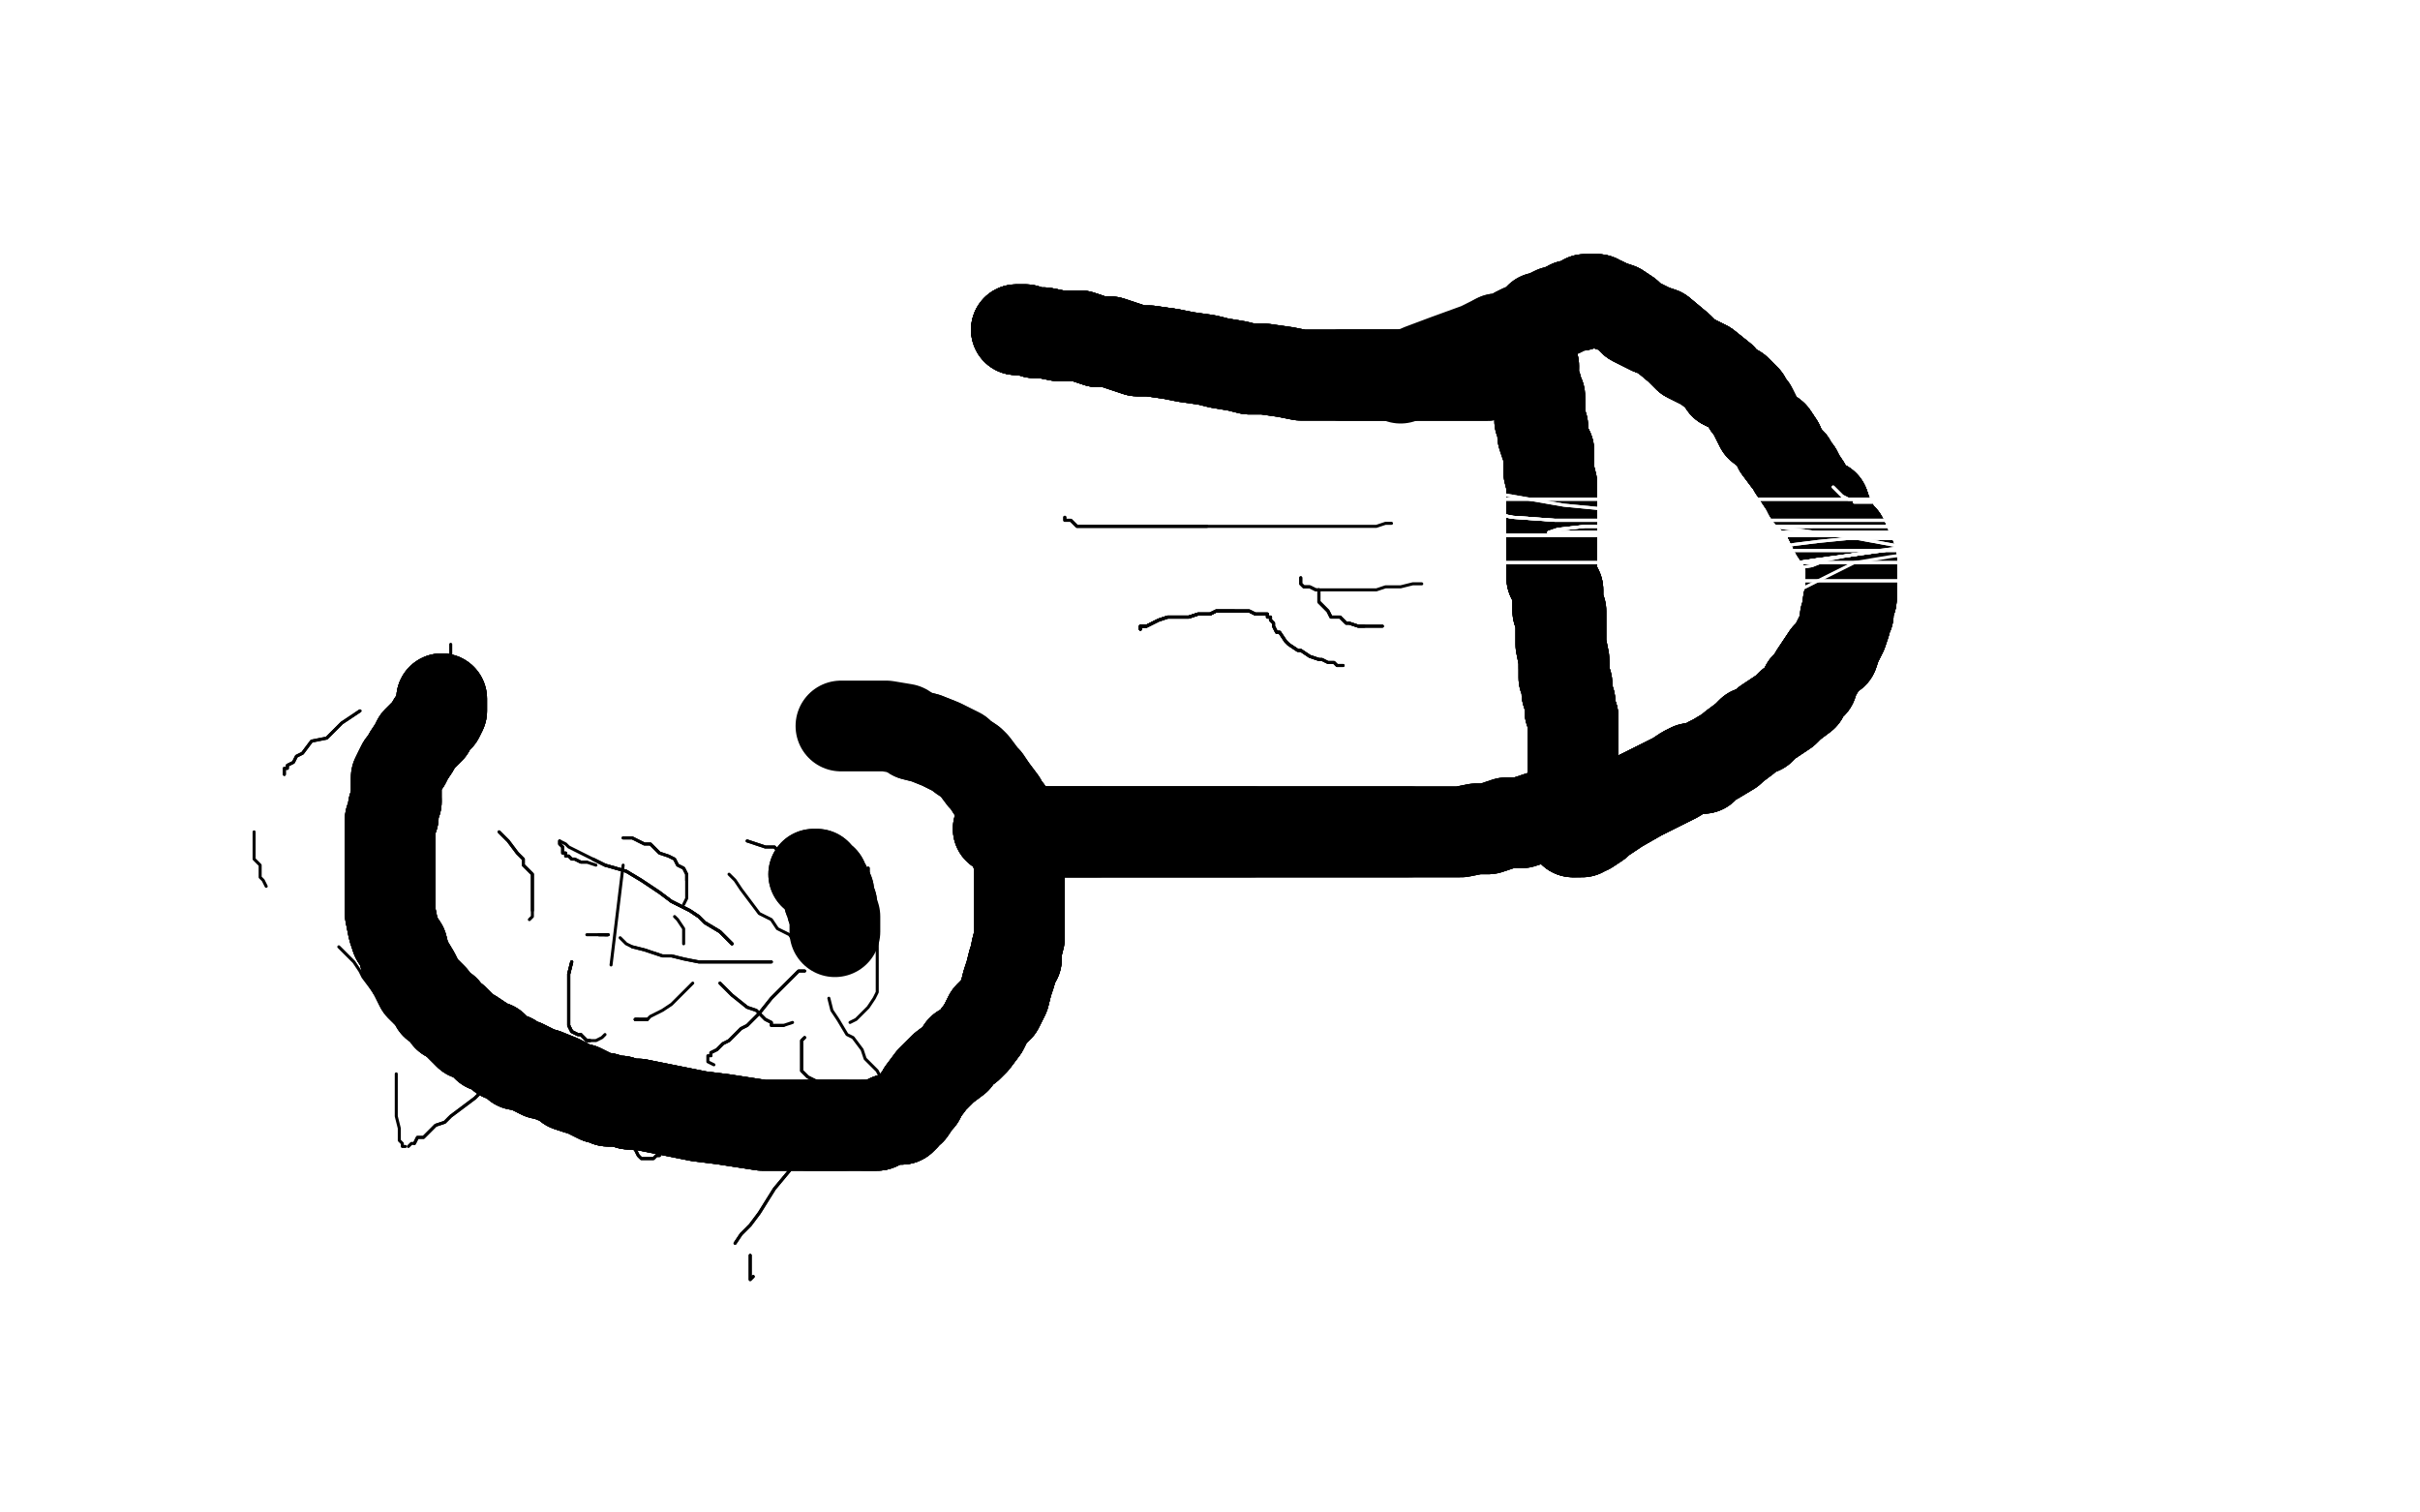 <?xml version="1.0" standalone="no"?>
<!DOCTYPE svg PUBLIC "-//W3C//DTD SVG 1.1//EN"
"http://www.w3.org/Graphics/SVG/1.1/DTD/svg11.dtd">

<svg width="800" height="500" version="1.1" xmlns="http://www.w3.org/2000/svg" xmlns:xlink="http://www.w3.org/1999/xlink" style="stroke-antialiasing: false"><desc>This SVG has been created on https://colorillo.com/</desc><rect x='0' y='0' width='800' height='500' style='fill: rgb(255,255,255); stroke-width:0' /><polyline points="146,231 146,232 146,234 146,235 145,237 143,239 142,241 140,243 138,245 137,247 135,250 134,252 133,253 132,255" style="fill: none; stroke: #000000; stroke-width: 30; stroke-linejoin: round; stroke-linecap: round; stroke-antialiasing: false; stroke-antialias: 0; opacity: 1.0"/>
<polyline points="146,231 146,232 146,234 146,235 145,237 143,239 142,241 140,243 138,245 137,247 135,250 134,252 133,253 132,255 131,257 131,258 131,259 131,261 131,262 131,263 131,265 130,267 130,270 129,271 129,273 129,275 129,278 129,281 129,284 129,287 129,291 129,295 129,302 130,307 131,310 133,313 134,317" style="fill: none; stroke: #000000; stroke-width: 30; stroke-linejoin: round; stroke-linecap: round; stroke-antialiasing: false; stroke-antialias: 0; opacity: 1.0"/>
<polyline points="146,231 146,232 146,234 146,235 145,237 143,239 142,241 140,243 138,245 137,247 135,250 134,252 133,253 132,255 131,257 131,258 131,259 131,261 131,262 131,263 131,265 130,267 130,270 129,271 129,273 129,275" style="fill: none; stroke: #000000; stroke-width: 30; stroke-linejoin: round; stroke-linecap: round; stroke-antialiasing: false; stroke-antialias: 0; opacity: 1.0"/>
<polyline points="146,231 146,232 146,234 146,235 145,237 143,239 142,241 140,243 138,245 137,247 135,250 134,252 133,253 132,255 131,257 131,258 131,259 131,261 131,262 131,263 131,265 130,267 130,270 129,271 129,273 129,275 129,278 129,281 129,284 129,287 129,291 129,295 129,302 130,307 131,310 133,313 134,317 137,322 139,326 141,328 143,330 144,332 147,334 148,336 150,337 152,339 155,342 156,342 159,344" style="fill: none; stroke: #000000; stroke-width: 30; stroke-linejoin: round; stroke-linecap: round; stroke-antialiasing: false; stroke-antialias: 0; opacity: 1.0"/>
<polyline points="131,265 130,267 130,270 129,271 129,273 129,275 129,278 129,281 129,284 129,287 129,291 129,295 129,302 130,307 131,310 133,313 134,317 137,322 139,326 141,328 143,330 144,332 147,334 148,336 150,337 152,339 155,342 156,342 159,344 161,346 163,346 164,347 166,349 169,350 171,352 173,352 175,353 177,354 179,355 180,355" style="fill: none; stroke: #000000; stroke-width: 30; stroke-linejoin: round; stroke-linecap: round; stroke-antialiasing: false; stroke-antialias: 0; opacity: 1.0"/>
<polyline points="129,273 129,275 129,278 129,281 129,284 129,287 129,291 129,295 129,302 130,307 131,310 133,313 134,317 137,322 139,326 141,328 143,330 144,332 147,334 148,336 150,337 152,339 155,342 156,342 159,344 161,346 163,346 164,347 166,349 169,350 171,352 173,352 175,353 177,354 179,355 180,355 185,357 187,358 188,359 191,360 192,360 194,361 198,363 200,363 201,364 205,364 208,365 211,365" style="fill: none; stroke: #000000; stroke-width: 30; stroke-linejoin: round; stroke-linecap: round; stroke-antialiasing: false; stroke-antialias: 0; opacity: 1.0"/>
<polyline points="147,334 148,336 150,337 152,339 155,342 156,342 159,344 161,346 163,346 164,347 166,349 169,350 171,352 173,352 175,353 177,354 179,355 180,355 185,357 187,358 188,359 191,360 192,360 194,361 198,363 200,363 201,364 205,364 208,365 211,365 216,366 221,367 226,368 231,369 239,370 252,372 256,372 260,372 267,372 275,372 279,372" style="fill: none; stroke: #000000; stroke-width: 30; stroke-linejoin: round; stroke-linecap: round; stroke-antialiasing: false; stroke-antialias: 0; opacity: 1.0"/>
<polyline points="150,337 152,339 155,342 156,342 159,344 161,346 163,346 164,347 166,349 169,350 171,352 173,352 175,353 177,354 179,355 180,355 185,357 187,358 188,359 191,360 192,360 194,361 198,363 200,363 201,364 205,364 208,365 211,365 216,366 221,367 226,368 231,369 239,370 252,372 256,372 260,372 267,372 275,372 279,372 283,372 286,372 290,372 294,370 297,370 298,370 299,369 300,367 301,367 303,364" style="fill: none; stroke: #000000; stroke-width: 30; stroke-linejoin: round; stroke-linecap: round; stroke-antialiasing: false; stroke-antialias: 0; opacity: 1.0"/>
<polyline points="188,359 191,360 192,360 194,361 198,363 200,363 201,364 205,364 208,365 211,365 216,366 221,367 226,368 231,369 239,370 252,372 256,372 260,372 267,372 275,372 279,372 283,372 286,372 290,372 294,370 297,370 298,370 299,369 300,367 301,367 303,364 304,363 305,361 308,357 310,355 312,353 316,350 318,347 320,346 322,344 325,340" style="fill: none; stroke: #000000; stroke-width: 30; stroke-linejoin: round; stroke-linecap: round; stroke-antialiasing: false; stroke-antialias: 0; opacity: 1.0"/>
<polyline points="192,360 194,361 198,363 200,363 201,364 205,364 208,365 211,365 216,366 221,367 226,368 231,369 239,370 252,372 256,372 260,372 267,372 275,372 279,372 283,372 286,372 290,372 294,370 297,370 298,370 299,369 300,367 301,367 303,364 304,363 305,361 308,357 310,355 312,353 316,350 318,347 320,346 322,344 325,340 326,338 327,336 330,333 331,331 332,329 333,325 334,322 335,318 336,317 336,314" style="fill: none; stroke: #000000; stroke-width: 30; stroke-linejoin: round; stroke-linecap: round; stroke-antialiasing: false; stroke-antialias: 0; opacity: 1.0"/>
<polyline points="267,372 275,372 279,372 283,372 286,372 290,372 294,370 297,370 298,370 299,369 300,367 301,367 303,364 304,363 305,361 308,357 310,355 312,353 316,350 318,347 320,346 322,344 325,340 326,338 327,336 330,333 331,331 332,329 333,325 334,322 335,318 336,317 336,314 337,310 337,308 337,306 337,302 337,298 337,295 337,293 337,289 337,288" style="fill: none; stroke: #000000; stroke-width: 30; stroke-linejoin: round; stroke-linecap: round; stroke-antialiasing: false; stroke-antialias: 0; opacity: 1.0"/>
<polyline points="286,372 290,372 294,370 297,370 298,370 299,369 300,367 301,367 303,364 304,363 305,361 308,357 310,355 312,353 316,350 318,347 320,346 322,344 325,340 326,338 327,336 330,333 331,331 332,329 333,325 334,322 335,318 336,317 336,314 337,310 337,308 337,306 337,302 337,298 337,295 337,293 337,289 337,288 337,284 336,282 336,279 336,276 335,275 334,273 333,268 332,267 331,265 328,261" style="fill: none; stroke: #000000; stroke-width: 30; stroke-linejoin: round; stroke-linecap: round; stroke-antialiasing: false; stroke-antialias: 0; opacity: 1.0"/>
<polyline points="320,346 322,344 325,340 326,338 327,336 330,333 331,331 332,329 333,325 334,322 335,318 336,317 336,314 337,310 337,308 337,306 337,302 337,298 337,295 337,293 337,289 337,288 337,284 336,282 336,279 336,276 335,275 334,273 333,268 332,267 331,265 328,261 326,258 325,257 322,253 321,252 318,250 317,249 313,247 311,246 306,244 302,243" style="fill: none; stroke: #000000; stroke-width: 30; stroke-linejoin: round; stroke-linecap: round; stroke-antialiasing: false; stroke-antialias: 0; opacity: 1.0"/>
<polyline points="320,346 322,344 325,340 326,338 327,336 330,333 331,331 332,329 333,325 334,322 335,318 336,317 336,314 337,310 337,308 337,306 337,302 337,298 337,295 337,293 337,289 337,288 337,284 336,282 336,279 336,276 335,275 334,273 333,268 332,267 331,265 328,261 326,258 325,257 322,253 321,252 318,250 317,249 313,247 311,246 306,244 302,243 299,241 293,240 287,240 284,240 281,240 280,240 279,240 278,240" style="fill: none; stroke: #000000; stroke-width: 30; stroke-linejoin: round; stroke-linecap: round; stroke-antialiasing: false; stroke-antialias: 0; opacity: 1.0"/>
<polyline points="330,274 331,274 333,274 335,275 337,275 339,275 343,275 346,275 351,275 355,275 359,275 363,275" style="fill: none; stroke: #000000; stroke-width: 30; stroke-linejoin: round; stroke-linecap: round; stroke-antialiasing: false; stroke-antialias: 0; opacity: 1.0"/>
<polyline points="330,274 331,274 333,274 335,275 337,275 339,275 343,275 346,275 351,275 355,275 359,275 363,275 369,275 375,275 378,275 383,275 387,275 391,275 394,275 401,275 405,275 408,275 410,275 414,275" style="fill: none; stroke: #000000; stroke-width: 30; stroke-linejoin: round; stroke-linecap: round; stroke-antialiasing: false; stroke-antialias: 0; opacity: 1.0"/>
<polyline points="330,274 331,274 333,274 335,275 337,275 339,275 343,275 346,275 351,275 355,275 359,275 363,275 369,275 375,275 378,275 383,275 387,275 391,275 394,275 401,275 405,275 408,275 410,275 414,275 417,275 421,275 424,275 430,275 433,275 436,275 441,275 444,275 449,275 455,275 462,275 466,275" style="fill: none; stroke: #000000; stroke-width: 30; stroke-linejoin: round; stroke-linecap: round; stroke-antialiasing: false; stroke-antialias: 0; opacity: 1.0"/>
<polyline points="330,274 331,274 333,274 335,275 337,275 339,275 343,275 346,275 351,275 355,275 359,275 363,275 369,275 375,275 378,275 383,275 387,275 391,275 394,275 401,275 405,275 408,275 410,275 414,275 417,275 421,275 424,275 430,275 433,275 436,275 441,275 444,275 449,275 455,275 462,275 466,275 473,275 478,275 483,275 488,274 492,274 498,272 503,272 509,270 511,270 514,269 515,269 516,269" style="fill: none; stroke: #000000; stroke-width: 30; stroke-linejoin: round; stroke-linecap: round; stroke-antialiasing: false; stroke-antialias: 0; opacity: 1.0"/>
<polyline points="333,274 335,275 337,275 339,275 343,275 346,275 351,275 355,275 359,275 363,275 369,275 375,275 378,275 383,275 387,275 391,275 394,275 401,275 405,275 408,275 410,275 414,275 417,275 421,275 424,275 430,275 433,275 436,275 441,275 444,275 449,275 455,275 462,275 466,275 473,275 478,275 483,275 488,274 492,274 498,272 503,272 509,270 511,270 514,269 515,269 516,269 517,269 518,269 519,268" style="fill: none; stroke: #000000; stroke-width: 30; stroke-linejoin: round; stroke-linecap: round; stroke-antialiasing: false; stroke-antialias: 0; opacity: 1.0"/>
<polyline points="333,274 335,275 337,275 339,275 343,275 346,275 351,275 355,275 359,275 363,275 369,275 375,275 378,275 383,275 387,275 391,275 394,275 401,275 405,275 408,275 410,275 414,275 417,275 421,275 424,275 430,275 433,275 436,275 441,275 444,275 449,275 455,275 462,275 466,275 473,275 478,275 483,275 488,274 492,274 498,272 503,272 509,270 511,270 514,269 515,269 516,269 517,269 518,269 519,268" style="fill: none; stroke: #000000; stroke-width: 30; stroke-linejoin: round; stroke-linecap: round; stroke-antialiasing: false; stroke-antialias: 0; opacity: 1.0"/>
<polyline points="336,109 337,109 339,109 342,110 345,110 350,111 353,111 357,111 363,113 367,113 376,116 380,116 387,117" style="fill: none; stroke: #000000; stroke-width: 30; stroke-linejoin: round; stroke-linecap: round; stroke-antialiasing: false; stroke-antialias: 0; opacity: 1.0"/>
<polyline points="336,109 337,109 339,109 342,110 345,110 350,111 353,111 357,111 363,113 367,113 376,116 380,116 387,117 392,118 399,119 403,120 409,121 413,122 418,122 425,123 430,124 437,124 443,124 448,124 457,124 462,124" style="fill: none; stroke: #000000; stroke-width: 30; stroke-linejoin: round; stroke-linecap: round; stroke-antialiasing: false; stroke-antialias: 0; opacity: 1.0"/>
<polyline points="336,109 337,109 339,109 342,110 345,110 350,111 353,111 357,111 363,113 367,113 376,116 380,116 387,117 392,118 399,119 403,120 409,121 413,122 418,122 425,123 430,124 437,124 443,124 448,124 457,124 462,124 469,124 475,124 480,124 486,124 492,124 495,123 497,123 500,122 501,122 504,122 505,121 506,121" style="fill: none; stroke: #000000; stroke-width: 30; stroke-linejoin: round; stroke-linecap: round; stroke-antialiasing: false; stroke-antialias: 0; opacity: 1.0"/>
<polyline points="336,109 337,109 339,109 342,110 345,110 350,111 353,111 357,111 363,113 367,113 376,116 380,116 387,117 392,118 399,119 403,120 409,121 413,122 418,122 425,123 430,124 437,124 443,124 448,124 457,124 462,124 469,124 475,124 480,124 486,124 492,124 495,123 497,123 500,122 501,122 504,122 505,121 506,121 507,121" style="fill: none; stroke: #000000; stroke-width: 30; stroke-linejoin: round; stroke-linecap: round; stroke-antialiasing: false; stroke-antialias: 0; opacity: 1.0"/>
<polyline points="336,109 337,109 339,109 342,110 345,110 350,111 353,111 357,111 363,113 367,113 376,116 380,116 387,117 392,118 399,119 403,120 409,121 413,122 418,122 425,123 430,124 437,124 443,124 448,124 457,124 462,124 469,124 475,124 480,124 486,124 492,124 495,123 497,123 500,122 501,122 504,122 505,121 506,121 507,121 507,122 507,123 507,124 507,126 508,128 508,130 509,131 509,133 509,135 509,137" style="fill: none; stroke: #000000; stroke-width: 30; stroke-linejoin: round; stroke-linecap: round; stroke-antialiasing: false; stroke-antialias: 0; opacity: 1.0"/>
<polyline points="443,124 448,124 457,124 462,124 469,124 475,124 480,124 486,124 492,124 495,123 497,123 500,122 501,122 504,122 505,121 506,121 507,121 507,122 507,123 507,124 507,126 508,128 508,130 509,131 509,133 509,135 509,137 509,139 510,141 510,144 511,147 512,149 512,151 512,156 513,160 513,162 513,165 513,168 513,171" style="fill: none; stroke: #000000; stroke-width: 30; stroke-linejoin: round; stroke-linecap: round; stroke-antialiasing: false; stroke-antialias: 0; opacity: 1.0"/>
<polyline points="443,124 448,124 457,124 462,124 469,124 475,124 480,124 486,124 492,124 495,123 497,123 500,122 501,122 504,122 505,121 506,121 507,121 507,122 507,123 507,124 507,126 508,128 508,130 509,131 509,133 509,135 509,137 509,139 510,141 510,144 511,147 512,149 512,151 512,156 513,160 513,162 513,165 513,168 513,171 513,174 513,177 513,184 513,188 513,191 514,193 515,195 515,197 515,198 515,200 515,202" style="fill: none; stroke: #000000; stroke-width: 30; stroke-linejoin: round; stroke-linecap: round; stroke-antialiasing: false; stroke-antialias: 0; opacity: 1.0"/>
<polyline points="508,130 509,131 509,133 509,135 509,137 509,139 510,141 510,144 511,147 512,149 512,151 512,156 513,160 513,162 513,165 513,168 513,171 513,174 513,177 513,184 513,188 513,191 514,193 515,195 515,197 515,198 515,200 515,202 516,202 516,203 516,204 516,206 516,207 516,208 516,210 516,211 516,213 517,218 517,220" style="fill: none; stroke: #000000; stroke-width: 30; stroke-linejoin: round; stroke-linecap: round; stroke-antialiasing: false; stroke-antialias: 0; opacity: 1.0"/>
<polyline points="509,133 509,135 509,137 509,139 510,141 510,144 511,147 512,149 512,151 512,156 513,160 513,162 513,165 513,168 513,171 513,174 513,177 513,184 513,188 513,191 514,193 515,195 515,197 515,198 515,200 515,202 516,202 516,203 516,204 516,206 516,207 516,208 516,210 516,211 516,213 517,218 517,220 517,224 518,226 518,228 518,229 519,232 519,235 520,237 520,239 520,243 520,244 520,247 520,249" style="fill: none; stroke: #000000; stroke-width: 30; stroke-linejoin: round; stroke-linecap: round; stroke-antialiasing: false; stroke-antialias: 0; opacity: 1.0"/>
<polyline points="513,177 513,184 513,188 513,191 514,193 515,195 515,197 515,198 515,200 515,202 516,202 516,203 516,204 516,206 516,207 516,208 516,210 516,211 516,213 517,218 517,220 517,224 518,226 518,228 518,229 519,232 519,235 520,237 520,239 520,243 520,244 520,247 520,249 520,255 520,258 520,260 520,264 520,265 520,267 520,269 520,274 520,275" style="fill: none; stroke: #000000; stroke-width: 30; stroke-linejoin: round; stroke-linecap: round; stroke-antialiasing: false; stroke-antialias: 0; opacity: 1.0"/>
<polyline points="513,188 513,191 514,193 515,195 515,197 515,198 515,200 515,202 516,202 516,203 516,204 516,206 516,207 516,208 516,210 516,211 516,213 517,218 517,220 517,224 518,226 518,228 518,229 519,232 519,235 520,237 520,239 520,243 520,244 520,247 520,249 520,255 520,258 520,260 520,264 520,265 520,267 520,269 520,274 520,275 521,275 523,275 524,274 525,274 528,272 529,271 532,269 535,267 542,263" style="fill: none; stroke: #000000; stroke-width: 30; stroke-linejoin: round; stroke-linecap: round; stroke-antialiasing: false; stroke-antialias: 0; opacity: 1.0"/>
<polyline points="517,220 517,224 518,226 518,228 518,229 519,232 519,235 520,237 520,239 520,243 520,244 520,247 520,249 520,255 520,258 520,260 520,264 520,265 520,267 520,269 520,274 520,275 521,275 523,275 524,274 525,274 528,272 529,271 532,269 535,267 542,263 544,262 548,260 554,257 557,255 559,254 563,254 565,252 567,251 572,248 573,247" style="fill: none; stroke: #000000; stroke-width: 30; stroke-linejoin: round; stroke-linecap: round; stroke-antialiasing: false; stroke-antialias: 0; opacity: 1.0"/>
<polyline points="518,229 519,232 519,235 520,237 520,239 520,243 520,244 520,247 520,249 520,255 520,258 520,260 520,264 520,265 520,267 520,269 520,274 520,275 521,275 523,275 524,274 525,274 528,272 529,271 532,269 535,267 542,263 544,262 548,260 554,257 557,255 559,254 563,254 565,252 567,251 572,248 573,247 577,244 579,242 582,241 584,239 590,235 592,233 596,230 597,227 599,226 600,223 604,217" style="fill: none; stroke: #000000; stroke-width: 30; stroke-linejoin: round; stroke-linecap: round; stroke-antialiasing: false; stroke-antialias: 0; opacity: 1.0"/>
<polyline points="520,274 520,275 521,275 523,275 524,274 525,274 528,272 529,271 532,269 535,267 542,263 544,262 548,260 554,257 557,255 559,254 563,254 565,252 567,251 572,248 573,247 577,244 579,242 582,241 584,239 590,235 592,233 596,230 597,227 599,226 600,223 604,217 606,216 607,213 609,209 610,206 610,204 611,203 611,199 612,198 612,194 612,192" style="fill: none; stroke: #000000; stroke-width: 30; stroke-linejoin: round; stroke-linecap: round; stroke-antialiasing: false; stroke-antialias: 0; opacity: 1.0"/>
<polyline points="524,274 525,274 528,272 529,271 532,269 535,267 542,263 544,262 548,260 554,257 557,255 559,254 563,254 565,252 567,251 572,248 573,247 577,244 579,242 582,241 584,239 590,235 592,233 596,230 597,227 599,226 600,223 604,217 606,216 607,213 609,209 610,206 610,204 611,203 611,199 612,198 612,194 612,192 612,191 612,187 612,185 611,183 609,178 607,176 605,172 604,170 603,167 601,166" style="fill: none; stroke: #000000; stroke-width: 30; stroke-linejoin: round; stroke-linecap: round; stroke-antialiasing: false; stroke-antialias: 0; opacity: 1.0"/>
<polyline points="573,247 577,244 579,242 582,241 584,239 590,235 592,233 596,230 597,227 599,226 600,223 604,217 606,216 607,213 609,209 610,206 610,204 611,203 611,199 612,198 612,194 612,192 612,191 612,187 612,185 611,183 609,178 607,176 605,172 604,170 603,167 601,166 598,163 597,161 595,158 594,156 593,155 592,153 591,152 588,148 588,147 586,144" style="fill: none; stroke: #000000; stroke-width: 30; stroke-linejoin: round; stroke-linecap: round; stroke-antialiasing: false; stroke-antialias: 0; opacity: 1.0"/>
<polyline points="584,239 590,235 592,233 596,230 597,227 599,226 600,223 604,217 606,216 607,213 609,209 610,206 610,204 611,203 611,199 612,198 612,194 612,192 612,191 612,187 612,185 611,183 609,178 607,176 605,172 604,170 603,167 601,166 598,163 597,161 595,158 594,156 593,155 592,153 591,152 588,148 588,147 586,144 582,141 580,137 579,135 578,134 577,132 574,129 572,128 570,127 569,125 564,121" style="fill: none; stroke: #000000; stroke-width: 30; stroke-linejoin: round; stroke-linecap: round; stroke-antialiasing: false; stroke-antialias: 0; opacity: 1.0"/>
<polyline points="611,199 612,198 612,194 612,192 612,191 612,187 612,185 611,183 609,178 607,176 605,172 604,170 603,167 601,166 598,163 597,161 595,158 594,156 593,155 592,153 591,152 588,148 588,147 586,144 582,141 580,137 579,135 578,134 577,132 574,129 572,128 570,127 569,125 564,121 558,118 555,115 549,110 546,109 540,106 538,104 535,102 532,101 530,100" style="fill: none; stroke: #000000; stroke-width: 30; stroke-linejoin: round; stroke-linecap: round; stroke-antialiasing: false; stroke-antialias: 0; opacity: 1.0"/>
<polyline points="611,199 612,198 612,194 612,192 612,191 612,187 612,185 611,183 609,178 607,176 605,172 604,170 603,167 601,166 598,163 597,161 595,158 594,156 593,155 592,153 591,152 588,148 588,147 586,144 582,141 580,137 579,135 578,134 577,132 574,129 572,128 570,127 569,125 564,121 558,118 555,115 549,110 546,109 540,106 538,104 535,102 532,101 530,100 529,100 528,100 528,99 527,99 526,99" style="fill: none; stroke: #000000; stroke-width: 30; stroke-linejoin: round; stroke-linecap: round; stroke-antialiasing: false; stroke-antialias: 0; opacity: 1.0"/>
<polyline points="598,163 597,161 595,158 594,156 593,155 592,153 591,152 588,148 588,147 586,144 582,141 580,137 579,135 578,134 577,132 574,129 572,128 570,127 569,125 564,121 558,118 555,115 549,110 546,109 540,106 538,104 535,102 532,101 530,100 529,100 528,100 528,99 527,99 526,99 525,99 524,99 523,100 522,101 521,101 520,101 519,101 518,102 517,102" style="fill: none; stroke: #000000; stroke-width: 30; stroke-linejoin: round; stroke-linecap: round; stroke-antialiasing: false; stroke-antialias: 0; opacity: 1.0"/>
<polyline points="593,155 592,153 591,152 588,148 588,147 586,144 582,141 580,137 579,135 578,134 577,132 574,129 572,128 570,127 569,125 564,121 558,118 555,115 549,110 546,109 540,106 538,104 535,102 532,101 530,100 529,100 528,100 528,99 527,99 526,99 525,99 524,99 523,100 522,101 521,101 520,101 519,101 518,102 517,102 516,103 515,103 514,103 512,104 511,105 510,105 509,105 509,106 508,106" style="fill: none; stroke: #000000; stroke-width: 30; stroke-linejoin: round; stroke-linecap: round; stroke-antialiasing: false; stroke-antialias: 0; opacity: 1.0"/>
<polyline points="572,128 570,127 569,125 564,121 558,118 555,115 549,110 546,109 540,106 538,104 535,102 532,101 530,100 529,100 528,100 528,99 527,99 526,99 525,99 524,99 523,100 522,101 521,101 520,101 519,101 518,102 517,102 516,103 515,103 514,103 512,104 511,105 510,105 509,105 509,106 508,106 508,107 507,107 506,108 505,109 503,109 501,110 498,112 495,112" style="fill: none; stroke: #000000; stroke-width: 30; stroke-linejoin: round; stroke-linecap: round; stroke-antialiasing: false; stroke-antialias: 0; opacity: 1.0"/>
<polyline points="572,128 570,127 569,125 564,121 558,118 555,115 549,110 546,109 540,106 538,104 535,102 532,101 530,100 529,100 528,100 528,99 527,99 526,99 525,99 524,99 523,100 522,101 521,101 520,101 519,101 518,102 517,102 516,103 515,103 514,103 512,104 511,105 510,105 509,105 509,106 508,106 508,107 507,107 506,108 505,109 503,109 501,110 498,112 495,112 489,115 478,119 470,122 463,125" style="fill: none; stroke: #000000; stroke-width: 30; stroke-linejoin: round; stroke-linecap: round; stroke-antialiasing: false; stroke-antialias: 0; opacity: 1.0"/>
<polyline points="269,289 270,289 271,291 272,291 272,292 273,293 273,294 274,295 274,297 275,299 275,300" style="fill: none; stroke: #000000; stroke-width: 30; stroke-linejoin: round; stroke-linecap: round; stroke-antialiasing: false; stroke-antialias: 0; opacity: 1.0"/>
<polyline points="269,289 270,289 271,291 272,291 272,292 273,293 273,294 274,295 274,297 275,299 275,300 276,303 276,306 276,307 276,308" style="fill: none; stroke: #000000; stroke-width: 30; stroke-linejoin: round; stroke-linecap: round; stroke-antialiasing: false; stroke-antialias: 0; opacity: 1.0"/>
<polyline points="165,275 166,276 167,277 168,278 171,282 173,284 173,286 176,289 176,291 176,294 176,296 176,298 176,301" style="fill: none; stroke: #000000; stroke-width: 1; stroke-linejoin: round; stroke-linecap: round; stroke-antialiasing: false; stroke-antialias: 0; opacity: 1.0"/>
<polyline points="165,275 166,276 167,277 168,278 171,282 173,284 173,286 176,289 176,291 176,294 176,296 176,298 176,301 176,303 175,304" style="fill: none; stroke: #000000; stroke-width: 1; stroke-linejoin: round; stroke-linecap: round; stroke-antialiasing: false; stroke-antialias: 0; opacity: 1.0"/>
<polyline points="206,286 202,319" style="fill: none; stroke: #000000; stroke-width: 1; stroke-linejoin: round; stroke-linecap: round; stroke-antialiasing: false; stroke-antialias: 0; opacity: 1.0"/>
<polyline points="206,277 207,277 208,277 209,277 211,278 213,279 215,279 218,282 221,283 223,284 224,286 226,287 227,289 227,291" style="fill: none; stroke: #000000; stroke-width: 1; stroke-linejoin: round; stroke-linecap: round; stroke-antialiasing: false; stroke-antialias: 0; opacity: 1.0"/>
<polyline points="206,277 207,277 208,277 209,277 211,278 213,279 215,279 218,282 221,283 223,284 224,286 226,287 227,289 227,291 227,294 227,295 227,297 226,299" style="fill: none; stroke: #000000; stroke-width: 1; stroke-linejoin: round; stroke-linecap: round; stroke-antialiasing: false; stroke-antialias: 0; opacity: 1.0"/>
<polyline points="238,325 242,329 247,333 250,334 253,337 255,338 255,339 256,339 257,339 258,339 259,339" style="fill: none; stroke: #000000; stroke-width: 1; stroke-linejoin: round; stroke-linecap: round; stroke-antialiasing: false; stroke-antialias: 0; opacity: 1.0"/>
<polyline points="238,325 242,329 247,333 250,334 253,337 255,338 255,339 256,339 257,339 258,339 259,339 262,338" style="fill: none; stroke: #000000; stroke-width: 1; stroke-linejoin: round; stroke-linecap: round; stroke-antialiasing: false; stroke-antialias: 0; opacity: 1.0"/>
<polyline points="274,318 273,317 273,316 272,316 271,316 270,316" style="fill: none; stroke: #000000; stroke-width: 1; stroke-linejoin: round; stroke-linecap: round; stroke-antialiasing: false; stroke-antialias: 0; opacity: 1.0"/>
<polyline points="274,318 273,317 273,316 272,316 271,316 270,316 270,315 268,315 267,314 265,313 263,312 261,309 257,307 255,304 251,302 248,298 245,294 243,291 241,289" style="fill: none; stroke: #000000; stroke-width: 1; stroke-linejoin: round; stroke-linecap: round; stroke-antialiasing: false; stroke-antialias: 0; opacity: 1.0"/>
<polyline points="247,278 250,279 253,280 256,280 258,282 261,283 263,284 266,285 268,286 270,287 273,288 275,289 278,290 280,291 282,292 283,292 284,292" style="fill: none; stroke: #000000; stroke-width: 1; stroke-linejoin: round; stroke-linecap: round; stroke-antialiasing: false; stroke-antialias: 0; opacity: 1.0"/>
<polyline points="247,278 250,279 253,280 256,280 258,282 261,283 263,284 266,285 268,286 270,287 273,288 275,289 278,290 280,291 282,292 283,292 284,292" style="fill: none; stroke: #000000; stroke-width: 1; stroke-linejoin: round; stroke-linecap: round; stroke-antialiasing: false; stroke-antialias: 0; opacity: 1.0"/>
<polyline points="286,298 286,299 286,302 286,304 286,306 286,308 286,309 285,310 285,311 284,311 284,312 283,312 282,312 282,313 281,313 280,313 279,313 277,313" style="fill: none; stroke: #000000; stroke-width: 1; stroke-linejoin: round; stroke-linecap: round; stroke-antialiasing: false; stroke-antialias: 0; opacity: 1.0"/>
<polyline points="286,298 286,299 286,302 286,304 286,306 286,308 286,309 285,310 285,311 284,311 284,312 283,312 282,312 282,313 281,313 280,313 279,313 277,313" style="fill: none; stroke: #000000; stroke-width: 1; stroke-linejoin: round; stroke-linecap: round; stroke-antialiasing: false; stroke-antialias: 0; opacity: 1.0"/>
<polyline points="255,318 254,318 252,318 251,318 249,318 247,318 244,318 241,318 238,318 234,318 231,318 226,317 222,316 219,316 216,315 213,314 209,313" style="fill: none; stroke: #000000; stroke-width: 1; stroke-linejoin: round; stroke-linecap: round; stroke-antialiasing: false; stroke-antialias: 0; opacity: 1.0"/>
<polyline points="255,318 254,318 252,318 251,318 249,318 247,318 244,318 241,318 238,318 234,318 231,318 226,317 222,316 219,316 216,315 213,314 209,313 207,312 205,310" style="fill: none; stroke: #000000; stroke-width: 1; stroke-linejoin: round; stroke-linecap: round; stroke-antialiasing: false; stroke-antialias: 0; opacity: 1.0"/>
<polyline points="201,309 200,309" style="fill: none; stroke: #000000; stroke-width: 1; stroke-linejoin: round; stroke-linecap: round; stroke-antialiasing: false; stroke-antialias: 0; opacity: 1.0"/>
<polyline points="201,309 200,309 199,309 198,309" style="fill: none; stroke: #000000; stroke-width: 1; stroke-linejoin: round; stroke-linecap: round; stroke-antialiasing: false; stroke-antialias: 0; opacity: 1.0"/>
<polyline points="201,309 200,309 199,309 198,309" style="fill: none; stroke: #000000; stroke-width: 1; stroke-linejoin: round; stroke-linecap: round; stroke-antialiasing: false; stroke-antialias: 0; opacity: 1.0"/>
<polyline points="201,309 200,309 199,309 198,309 197,309 196,309 195,309 194,309" style="fill: none; stroke: #000000; stroke-width: 1; stroke-linejoin: round; stroke-linecap: round; stroke-antialiasing: false; stroke-antialias: 0; opacity: 1.0"/>
<polyline points="189,318 188,322 188,327 188,331 188,336 188,339 189,341 191,342 192,342" style="fill: none; stroke: #000000; stroke-width: 1; stroke-linejoin: round; stroke-linecap: round; stroke-antialiasing: false; stroke-antialias: 0; opacity: 1.0"/>
<polyline points="189,318 188,322 188,327 188,331 188,336 188,339 189,341 191,342 192,342 193,343 194,344 195,344" style="fill: none; stroke: #000000; stroke-width: 1; stroke-linejoin: round; stroke-linecap: round; stroke-antialiasing: false; stroke-antialias: 0; opacity: 1.0"/>
<polyline points="189,318 188,322 188,327 188,331 188,336 188,339 189,341 191,342 192,342 193,343 194,344 195,344" style="fill: none; stroke: #000000; stroke-width: 1; stroke-linejoin: round; stroke-linecap: round; stroke-antialiasing: false; stroke-antialias: 0; opacity: 1.0"/>
<polyline points="189,318 188,322 188,327 188,331 188,336 188,339 189,341 191,342 192,342 193,343 194,344 195,344 196,344 197,344 199,343 200,342" style="fill: none; stroke: #000000; stroke-width: 1; stroke-linejoin: round; stroke-linecap: round; stroke-antialiasing: false; stroke-antialias: 0; opacity: 1.0"/>
<polyline points="210,337 211,337" style="fill: none; stroke: #000000; stroke-width: 1; stroke-linejoin: round; stroke-linecap: round; stroke-antialiasing: false; stroke-antialias: 0; opacity: 1.0"/>
<polyline points="210,337 211,337 212,337 214,337" style="fill: none; stroke: #000000; stroke-width: 1; stroke-linejoin: round; stroke-linecap: round; stroke-antialiasing: false; stroke-antialias: 0; opacity: 1.0"/>
<polyline points="210,337 211,337 212,337 214,337" style="fill: none; stroke: #000000; stroke-width: 1; stroke-linejoin: round; stroke-linecap: round; stroke-antialiasing: false; stroke-antialias: 0; opacity: 1.0"/>
<polyline points="210,337 211,337 212,337 214,337 215,336 219,334 222,332 226,328 229,325" style="fill: none; stroke: #000000; stroke-width: 1; stroke-linejoin: round; stroke-linecap: round; stroke-antialiasing: false; stroke-antialias: 0; opacity: 1.0"/>
<polyline points="242,312 241,311 240,310 238,308 233,305 231,303 228,301 222,298" style="fill: none; stroke: #000000; stroke-width: 1; stroke-linejoin: round; stroke-linecap: round; stroke-antialiasing: false; stroke-antialias: 0; opacity: 1.0"/>
<polyline points="242,312 241,311 240,310 238,308 233,305 231,303 228,301 222,298 218,295 212,291 207,288 200,286 196,284" style="fill: none; stroke: #000000; stroke-width: 1; stroke-linejoin: round; stroke-linecap: round; stroke-antialiasing: false; stroke-antialias: 0; opacity: 1.0"/>
<polyline points="242,312 241,311 240,310 238,308 233,305 231,303 228,301 222,298 218,295 212,291 207,288 200,286 196,284" style="fill: none; stroke: #000000; stroke-width: 1; stroke-linejoin: round; stroke-linecap: round; stroke-antialiasing: false; stroke-antialias: 0; opacity: 1.0"/>
<polyline points="242,312 241,311 240,310 238,308 233,305 231,303 228,301 222,298 218,295 212,291 207,288 200,286 196,284 188,280 187,279 185,278 185,279 186,280 186,282 187,282 187,283 188,283 189,284 190,284 192,285 194,285" style="fill: none; stroke: #000000; stroke-width: 1; stroke-linejoin: round; stroke-linecap: round; stroke-antialiasing: false; stroke-antialias: 0; opacity: 1.0"/>
<polyline points="185,278 185,279 186,280 186,282 187,282 187,283 188,283 189,284 190,284 192,285 194,285 197,286" style="fill: none; stroke: #000000; stroke-width: 1; stroke-linejoin: round; stroke-linecap: round; stroke-antialiasing: false; stroke-antialias: 0; opacity: 1.0"/>
<polyline points="223,303 224,304 226,307 226,309 226,310 226,311 226,312" style="fill: none; stroke: #000000; stroke-width: 1; stroke-linejoin: round; stroke-linecap: round; stroke-antialiasing: false; stroke-antialias: 0; opacity: 1.0"/>
<polyline points="287,287 287,290 288,292 288,296" style="fill: none; stroke: #000000; stroke-width: 1; stroke-linejoin: round; stroke-linecap: round; stroke-antialiasing: false; stroke-antialias: 0; opacity: 1.0"/>
<polyline points="287,287 287,290 288,292 288,296 290,305 290,309 290,312 290,318 290,321 290,325 290,328 289,330 287,333 285,335 283,337 281,338" style="fill: none; stroke: #000000; stroke-width: 1; stroke-linejoin: round; stroke-linecap: round; stroke-antialiasing: false; stroke-antialias: 0; opacity: 1.0"/>
<polyline points="266,343 265,344 265,345 265,346 265,347 265,349 265,350 265,353 265,354 267,356 271,358 274,359 278,360 281,360 285,360 288,360" style="fill: none; stroke: #000000; stroke-width: 1; stroke-linejoin: round; stroke-linecap: round; stroke-antialiasing: false; stroke-antialias: 0; opacity: 1.0"/>
<polyline points="266,343 265,344 265,345 265,346 265,347 265,349 265,350 265,353 265,354 267,356 271,358 274,359 278,360 281,360 285,360 288,360" style="fill: none; stroke: #000000; stroke-width: 1; stroke-linejoin: round; stroke-linecap: round; stroke-antialiasing: false; stroke-antialias: 0; opacity: 1.0"/>
<polyline points="291,357 291,356 290,354 288,352 286,350 285,347 282,343 280,342 277,337 275,334 274,330" style="fill: none; stroke: #000000; stroke-width: 1; stroke-linejoin: round; stroke-linecap: round; stroke-antialiasing: false; stroke-antialias: 0; opacity: 1.0"/>
<polyline points="266,321 264,321 262,323 259,326 255,330 251,335 247,339 245,340 241,344 239,345 237,347 235,348 235,349" style="fill: none; stroke: #000000; stroke-width: 1; stroke-linejoin: round; stroke-linecap: round; stroke-antialiasing: false; stroke-antialias: 0; opacity: 1.0"/>
<polyline points="266,321 264,321 262,323 259,326 255,330 251,335 247,339 245,340 241,344 239,345 237,347 235,348 235,349 234,349 234,350 234,351 236,352" style="fill: none; stroke: #000000; stroke-width: 1; stroke-linejoin: round; stroke-linecap: round; stroke-antialiasing: false; stroke-antialias: 0; opacity: 1.0"/>
<polyline points="283,359 283,360" style="fill: none; stroke: #000000; stroke-width: 1; stroke-linejoin: round; stroke-linecap: round; stroke-antialiasing: false; stroke-antialias: 0; opacity: 1.0"/>
<polyline points="266,381 261,387 256,393 251,401 248,405 245,408 243,411" style="fill: none; stroke: #000000; stroke-width: 1; stroke-linejoin: round; stroke-linecap: round; stroke-antialiasing: false; stroke-antialias: 0; opacity: 1.0"/>
<polyline points="266,381 261,387 256,393 251,401 248,405 245,408 243,411" style="fill: none; stroke: #000000; stroke-width: 1; stroke-linejoin: round; stroke-linecap: round; stroke-antialiasing: false; stroke-antialias: 0; opacity: 1.0"/>
<polyline points="248,415 248,416 248,418 248,419 248,421 248,422 248,423 249,422" style="fill: none; stroke: #000000; stroke-width: 1; stroke-linejoin: round; stroke-linecap: round; stroke-antialiasing: false; stroke-antialias: 0; opacity: 1.0"/>
<polyline points="248,415 248,416 248,418 248,419 248,421 248,422 248,423 249,422" style="fill: none; stroke: #000000; stroke-width: 1; stroke-linejoin: round; stroke-linecap: round; stroke-antialiasing: false; stroke-antialias: 0; opacity: 1.0"/>
<polyline points="262,364 262,363 261,363 261,364 260,366 258,367 257,368 255,371 253,372 249,375" style="fill: none; stroke: #000000; stroke-width: 1; stroke-linejoin: round; stroke-linecap: round; stroke-antialiasing: false; stroke-antialias: 0; opacity: 1.0"/>
<polyline points="262,364 262,363 261,363 261,364 260,366 258,367 257,368 255,371 253,372 249,375 246,376 241,378 238,379" style="fill: none; stroke: #000000; stroke-width: 1; stroke-linejoin: round; stroke-linecap: round; stroke-antialiasing: false; stroke-antialias: 0; opacity: 1.0"/>
<polyline points="218,382 217,382 216,383 215,383 214,383 213,383 212,383 211,382 210,380 207,378" style="fill: none; stroke: #000000; stroke-width: 1; stroke-linejoin: round; stroke-linecap: round; stroke-antialiasing: false; stroke-antialias: 0; opacity: 1.0"/>
<polyline points="218,382 217,382 216,383 215,383 214,383 213,383 212,383 211,382 210,380 207,378 206,375 203,372 199,367" style="fill: none; stroke: #000000; stroke-width: 1; stroke-linejoin: round; stroke-linecap: round; stroke-antialiasing: false; stroke-antialias: 0; opacity: 1.0"/>
<polyline points="174,353 171,354 167,355" style="fill: none; stroke: #000000; stroke-width: 1; stroke-linejoin: round; stroke-linecap: round; stroke-antialiasing: false; stroke-antialias: 0; opacity: 1.0"/>
<polyline points="174,353 171,354 167,355 161,359 157,363 153,366 149,369 147,371 144,372 142,374 140,376 138,376 137,378" style="fill: none; stroke: #000000; stroke-width: 1; stroke-linejoin: round; stroke-linecap: round; stroke-antialiasing: false; stroke-antialias: 0; opacity: 1.0"/>
<polyline points="174,353 171,354 167,355 161,359 157,363 153,366 149,369 147,371 144,372 142,374 140,376 138,376 137,378 136,378 135,379" style="fill: none; stroke: #000000; stroke-width: 1; stroke-linejoin: round; stroke-linecap: round; stroke-antialiasing: false; stroke-antialias: 0; opacity: 1.0"/>
<polyline points="134,379 133,379 133,378 132,377 132,373 131,369 131,366 131,361 131,355" style="fill: none; stroke: #000000; stroke-width: 1; stroke-linejoin: round; stroke-linecap: round; stroke-antialiasing: false; stroke-antialias: 0; opacity: 1.0"/>
<polyline points="131,337 130,336 129,336 129,334 127,333 127,331 124,328 123,327 120,323 119,321 117,318 112,313" style="fill: none; stroke: #000000; stroke-width: 1; stroke-linejoin: round; stroke-linecap: round; stroke-antialiasing: false; stroke-antialias: 0; opacity: 1.0"/>
<polyline points="88,293 87,291 86,290 86,288 86,286 84,284 84,281 84,277 84,275" style="fill: none; stroke: #000000; stroke-width: 1; stroke-linejoin: round; stroke-linecap: round; stroke-antialiasing: false; stroke-antialias: 0; opacity: 1.0"/>
<polyline points="94,256 94,255 94,254 95,254 95,253 97,252 98,250 100,249 103,245 108,244 113,239 119,235" style="fill: none; stroke: #000000; stroke-width: 1; stroke-linejoin: round; stroke-linecap: round; stroke-antialiasing: false; stroke-antialias: 0; opacity: 1.0"/>
<polyline points="94,256 94,255 94,254 95,254 95,253 97,252 98,250 100,249 103,245 108,244 113,239 119,235" style="fill: none; stroke: #000000; stroke-width: 1; stroke-linejoin: round; stroke-linecap: round; stroke-antialiasing: false; stroke-antialias: 0; opacity: 1.0"/>
<polyline points="149,224 149,223 149,222 149,221 149,220 149,215 149,213" style="fill: none; stroke: #000000; stroke-width: 1; stroke-linejoin: round; stroke-linecap: round; stroke-antialiasing: false; stroke-antialias: 0; opacity: 1.0"/>
<polyline points="352,171 352,172 354,172 356,174 357,174 360,174 363,174 369,174 374,174 382,174 389,174 399,174" style="fill: none; stroke: #000000; stroke-width: 1; stroke-linejoin: round; stroke-linecap: round; stroke-antialiasing: false; stroke-antialias: 0; opacity: 1.0"/>
<polyline points="352,171 352,172 354,172 356,174 357,174 360,174 363,174 369,174 374,174 382,174 389,174 399,174 411,174 419,174 431,174 441,174 449,174 455,174 458,173 459,173 460,173" style="fill: none; stroke: #000000; stroke-width: 1; stroke-linejoin: round; stroke-linecap: round; stroke-antialiasing: false; stroke-antialias: 0; opacity: 1.0"/>
<polyline points="377,208 377,207 379,207 381,206 383,205 386,204 389,204 393,204 396,203 400,203 402,202 405,202 408,202" style="fill: none; stroke: #000000; stroke-width: 1; stroke-linejoin: round; stroke-linecap: round; stroke-antialiasing: false; stroke-antialias: 0; opacity: 1.0"/>
<polyline points="377,208 377,207 379,207 381,206 383,205 386,204 389,204 393,204 396,203 400,203 402,202 405,202 408,202 410,202 412,202 413,202 415,203 417,203 418,203 419,203 419,204 420,204" style="fill: none; stroke: #000000; stroke-width: 1; stroke-linejoin: round; stroke-linecap: round; stroke-antialiasing: false; stroke-antialias: 0; opacity: 1.0"/>
<polyline points="377,208 377,207 379,207 381,206 383,205 386,204 389,204 393,204 396,203 400,203 402,202 405,202 408,202 410,202 412,202 413,202 415,203 417,203 418,203 419,203 419,204 420,204 420,205 421,206 421,207 422,209 423,209 425,212 426,213 429,215 430,215 433,217 436,218" style="fill: none; stroke: #000000; stroke-width: 1; stroke-linejoin: round; stroke-linecap: round; stroke-antialiasing: false; stroke-antialias: 0; opacity: 1.0"/>
<polyline points="377,208 377,207 379,207 381,206 383,205 386,204 389,204 393,204 396,203 400,203 402,202 405,202 408,202 410,202 412,202 413,202 415,203 417,203 418,203 419,203 419,204 420,204 420,205 421,206 421,207 422,209 423,209 425,212 426,213 429,215 430,215 433,217 436,218 437,218 439,219 441,219 442,220 443,220 444,220" style="fill: none; stroke: #000000; stroke-width: 1; stroke-linejoin: round; stroke-linecap: round; stroke-antialiasing: false; stroke-antialias: 0; opacity: 1.0"/>
<polyline points="377,208 377,207 379,207 381,206 383,205 386,204 389,204 393,204 396,203 400,203 402,202 405,202 408,202 410,202 412,202 413,202 415,203 417,203 418,203 419,203 419,204 420,204 420,205 421,206 421,207 422,209 423,209 425,212 426,213 429,215 430,215 433,217 436,218 437,218 439,219 441,219 442,220 443,220 444,220" style="fill: none; stroke: #000000; stroke-width: 1; stroke-linejoin: round; stroke-linecap: round; stroke-antialiasing: false; stroke-antialias: 0; opacity: 1.0"/>
<polyline points="436,195 436,196 436,197 436,198 436,199 438,201 439,202 440,204 443,204 445,206 446,206 449,207 451,207" style="fill: none; stroke: #000000; stroke-width: 1; stroke-linejoin: round; stroke-linecap: round; stroke-antialiasing: false; stroke-antialias: 0; opacity: 1.0"/>
<polyline points="436,195 436,196 436,197 436,198 436,199 438,201 439,202 440,204 443,204 445,206 446,206 449,207 451,207 453,207 454,207 455,207 456,207 457,207" style="fill: none; stroke: #000000; stroke-width: 1; stroke-linejoin: round; stroke-linecap: round; stroke-antialiasing: false; stroke-antialias: 0; opacity: 1.0"/>
<polyline points="436,195 436,196 436,197 436,198 436,199 438,201 439,202 440,204 443,204 445,206 446,206 449,207 451,207 453,207 454,207 455,207 456,207 457,207" style="fill: none; stroke: #000000; stroke-width: 1; stroke-linejoin: round; stroke-linecap: round; stroke-antialiasing: false; stroke-antialias: 0; opacity: 1.0"/>
<polyline points="430,191 430,192 430,193 431,194 432,194 433,194 435,195 436,195" style="fill: none; stroke: #000000; stroke-width: 1; stroke-linejoin: round; stroke-linecap: round; stroke-antialiasing: false; stroke-antialias: 0; opacity: 1.0"/>
<polyline points="430,191 430,192 430,193 431,194 432,194 433,194 435,195 436,195 437,195 438,195 441,195 443,195 446,195 450,195 453,195 455,195 458,194 463,194 467,193 470,193" style="fill: none; stroke: #000000; stroke-width: 1; stroke-linejoin: round; stroke-linecap: round; stroke-antialiasing: false; stroke-antialias: 0; opacity: 1.0"/>
<polyline points="606,161 607,162 608,163 609,164 611,165 612,165 613,165 613,166 614,166 615,166 616,166 619,166" style="fill: none; stroke: #ffffff; stroke-width: 1; stroke-linejoin: round; stroke-linecap: round; stroke-antialiasing: false; stroke-antialias: 0; opacity: 1.0"/>
<polyline points="606,161 607,162 608,163 609,164 611,165 612,165 613,165 613,166 614,166 615,166 616,166 619,166 625,166 631,166 636,166 645,166 650,167 659,168 666,169 672,171 679,172 685,173 692,174 696,174 700,175" style="fill: none; stroke: #ffffff; stroke-width: 1; stroke-linejoin: round; stroke-linecap: round; stroke-antialiasing: false; stroke-antialias: 0; opacity: 1.0"/>
<polyline points="587,194 587,193 588,191 590,190 593,188 599,187 604,185 609,184 621,182 629,181 641,180 649,180 660,180" style="fill: none; stroke: #ffffff; stroke-width: 1; stroke-linejoin: round; stroke-linecap: round; stroke-antialiasing: false; stroke-antialias: 0; opacity: 1.0"/>
<polyline points="587,194 587,193 588,191 590,190 593,188 599,187 604,185 609,184 621,182 629,181 641,180 649,180 660,180" style="fill: none; stroke: #ffffff; stroke-width: 1; stroke-linejoin: round; stroke-linecap: round; stroke-antialiasing: false; stroke-antialias: 0; opacity: 1.0"/>
<polyline points="574,187 574,186 578,184 583,182 593,180 601,179 611,178 627,178 650,178 665,178 677,178 700,178 714,180 729,184" style="fill: none; stroke: #ffffff; stroke-width: 1; stroke-linejoin: round; stroke-linecap: round; stroke-antialiasing: false; stroke-antialias: 0; opacity: 1.0"/>
<polyline points="574,187 574,186 578,184 583,182 593,180 601,179 611,178 627,178 650,178 665,178 677,178 700,178 714,180 729,184 739,185" style="fill: none; stroke: #ffffff; stroke-width: 1; stroke-linejoin: round; stroke-linecap: round; stroke-antialiasing: false; stroke-antialias: 0; opacity: 1.0"/>
<polyline points="592,198 593,196 597,194 603,191 613,186 625,184 640,182 652,181 668,177 680,176 693,175" style="fill: none; stroke: #ffffff; stroke-width: 1; stroke-linejoin: round; stroke-linecap: round; stroke-antialiasing: false; stroke-antialias: 0; opacity: 1.0"/>
<polyline points="581,192 582,192 583,192 585,192 586,192 588,192 589,192 592,192 595,192 601,192 605,192 612,192 620,192 628,192" style="fill: none; stroke: #ffffff; stroke-width: 1; stroke-linejoin: round; stroke-linecap: round; stroke-antialiasing: false; stroke-antialias: 0; opacity: 1.0"/>
<polyline points="581,192 582,192 583,192 585,192 586,192 588,192 589,192 592,192 595,192 601,192 605,192 612,192 620,192 628,192 640,192 650,192 662,192 672,192 683,194 691,195 700,197 709,198 717,200 725,201" style="fill: none; stroke: #ffffff; stroke-width: 1; stroke-linejoin: round; stroke-linecap: round; stroke-antialiasing: false; stroke-antialias: 0; opacity: 1.0"/>
<polyline points="588,182 600,182 610,182 621,182 637,182 649,182 663,182 673,182 686,182 696,181 705,181 712,181 718,181 722,181" style="fill: none; stroke: #ffffff; stroke-width: 1; stroke-linejoin: round; stroke-linecap: round; stroke-antialiasing: false; stroke-antialias: 0; opacity: 1.0"/>
<polyline points="588,182 600,182 610,182 621,182 637,182 649,182 663,182 673,182 686,182 696,181 705,181 712,181 718,181 722,181 724,181 725,181" style="fill: none; stroke: #ffffff; stroke-width: 1; stroke-linejoin: round; stroke-linecap: round; stroke-antialiasing: false; stroke-antialias: 0; opacity: 1.0"/>
<polyline points="552,195 549,195 546,195 543,195 538,195 535,195 533,195 538,195 550,193 574,189 601,185" style="fill: none; stroke: #ffffff; stroke-width: 1; stroke-linejoin: round; stroke-linecap: round; stroke-antialiasing: false; stroke-antialias: 0; opacity: 1.0"/>
<polyline points="552,195 549,195 546,195 543,195 538,195 535,195 533,195 538,195 550,193 574,189 601,185 630,181 673,176 700,171 731,168 745,165 761,163 770,161 776,160 779,160 779,159" style="fill: none; stroke: #ffffff; stroke-width: 1; stroke-linejoin: round; stroke-linecap: round; stroke-antialiasing: false; stroke-antialias: 0; opacity: 1.0"/>
<polyline points="552,195 549,195 546,195 543,195 538,195 535,195 533,195 538,195 550,193 574,189 601,185 630,181 673,176 700,171 731,168 745,165 761,163 770,161 776,160 779,160 779,159 778,159 773,160 766,161 758,162 744,165 732,165 709,165 689,165 656,165 561,165" style="fill: none; stroke: #ffffff; stroke-width: 1; stroke-linejoin: round; stroke-linecap: round; stroke-antialiasing: false; stroke-antialias: 0; opacity: 1.0"/>
<polyline points="552,195 549,195 546,195 543,195 538,195 535,195 533,195 538,195 550,193 574,189 601,185 630,181 673,176 700,171 731,168 745,165 761,163 770,161 776,160 779,160 779,159 778,159 773,160 766,161 758,162 744,165 732,165 709,165 689,165 656,165 561,165 539,165 514,165 500,165 485,165 478,165 474,166 473,166 473,167 476,167 485,168 500,171" style="fill: none; stroke: #ffffff; stroke-width: 1; stroke-linejoin: round; stroke-linecap: round; stroke-antialiasing: false; stroke-antialias: 0; opacity: 1.0"/>
<polyline points="550,193 574,189 601,185 630,181 673,176 700,171 731,168 745,165 761,163 770,161 776,160 779,160 779,159 778,159 773,160 766,161 758,162 744,165 732,165 709,165 689,165 656,165 561,165 539,165 514,165 500,165 485,165 478,165 474,166 473,166 473,167 476,167 485,168 500,171 514,172 539,172 553,172 568,172 595,172 610,172 631,172 641,172 655,172 663,172 670,172 673,172" style="fill: none; stroke: #ffffff; stroke-width: 1; stroke-linejoin: round; stroke-linecap: round; stroke-antialiasing: false; stroke-antialias: 0; opacity: 1.0"/>
<polyline points="779,159 778,159 773,160 766,161 758,162 744,165 732,165 709,165 689,165 656,165 561,165 539,165 514,165 500,165 485,165 478,165 474,166 473,166 473,167 476,167 485,168 500,171 514,172 539,172 553,172 568,172 595,172 610,172 631,172 641,172 655,172 663,172 670,172 673,172 674,172 674,173 672,173 668,173 657,174 647,174 637,174 616,174 599,174 571,174" style="fill: none; stroke: #ffffff; stroke-width: 1; stroke-linejoin: round; stroke-linecap: round; stroke-antialiasing: false; stroke-antialias: 0; opacity: 1.0"/>
<polyline points="689,165 656,165 561,165 539,165 514,165 500,165 485,165 478,165 474,166 473,166 473,167 476,167 485,168 500,171 514,172 539,172 553,172 568,172 595,172 610,172 631,172 641,172 655,172 663,172 670,172 673,172 674,172 674,173 672,173 668,173 657,174 647,174 637,174 616,174 599,174 571,174 551,174 535,174 524,174 515,175 512,176 513,176 517,176 527,176 540,176 562,176" style="fill: none; stroke: #ffffff; stroke-width: 1; stroke-linejoin: round; stroke-linecap: round; stroke-antialiasing: false; stroke-antialias: 0; opacity: 1.0"/>
<polyline points="485,168 500,171 514,172 539,172 553,172 568,172 595,172 610,172 631,172 641,172 655,172 663,172 670,172 673,172 674,172 674,173 672,173 668,173 657,174 647,174 637,174 616,174 599,174 571,174 551,174 535,174 524,174 515,175 512,176 513,176 517,176 527,176 540,176 562,176 582,176 602,176 627,176 642,176 660,176 673,176 683,176 690,176 694,176 696,176" style="fill: none; stroke: #ffffff; stroke-width: 1; stroke-linejoin: round; stroke-linecap: round; stroke-antialiasing: false; stroke-antialias: 0; opacity: 1.0"/>
<polyline points="674,172 674,173 672,173 668,173 657,174 647,174 637,174 616,174 599,174 571,174 551,174 535,174 524,174 515,175 512,176 513,176 517,176 527,176 540,176 562,176 582,176 602,176 627,176 642,176 660,176 673,176 683,176 690,176 694,176 696,176 694,177 686,177 677,177 665,177 636,177 611,177 561,177 525,177 470,177 431,177 384,177 356,177 322,177" style="fill: none; stroke: #ffffff; stroke-width: 1; stroke-linejoin: round; stroke-linecap: round; stroke-antialiasing: false; stroke-antialias: 0; opacity: 1.0"/>
<polyline points="599,174 571,174 551,174 535,174 524,174 515,175 512,176 513,176 517,176 527,176 540,176 562,176 582,176 602,176 627,176 642,176 660,176 673,176 683,176 690,176 694,176 696,176 694,177 686,177 677,177 665,177 636,177 611,177 561,177 525,177 470,177 431,177 384,177 356,177 322,177 310,179 303,181 300,182 300,183 303,183 310,184 342,186 365,186 390,186 431,186 462,186" style="fill: none; stroke: #ffffff; stroke-width: 1; stroke-linejoin: round; stroke-linecap: round; stroke-antialiasing: false; stroke-antialias: 0; opacity: 1.0"/>
<polyline points="582,176 602,176 627,176 642,176 660,176 673,176 683,176 690,176 694,176 696,176 694,177 686,177 677,177 665,177 636,177 611,177 561,177 525,177 470,177 431,177 384,177 356,177 322,177 310,179 303,181 300,182 300,183 303,183 310,184 342,186 365,186 390,186 431,186 462,186 509,186 573,186 596,186 626,186 641,186 655,186 667,186 675,186 681,186 682,186" style="fill: none; stroke: #ffffff; stroke-width: 1; stroke-linejoin: round; stroke-linecap: round; stroke-antialiasing: false; stroke-antialias: 0; opacity: 1.0"/>
<polyline points="677,177 665,177 636,177 611,177 561,177 525,177 470,177 431,177 384,177 356,177 322,177 310,179 303,181 300,182 300,183 303,183 310,184 342,186 365,186 390,186 431,186 462,186 509,186 573,186 596,186 626,186 641,186 655,186 667,186 675,186 681,186 682,186 682,187 676,187 667,187 652,185 614,178 579,173 517,167 471,159 396,157 335,157 274,157 188,157" style="fill: none; stroke: #ffffff; stroke-width: 1; stroke-linejoin: round; stroke-linecap: round; stroke-antialiasing: false; stroke-antialias: 0; opacity: 1.0"/>
<polyline points="677,177 665,177 636,177 611,177 561,177 525,177 470,177 431,177 384,177 356,177 322,177 310,179 303,181 300,182 300,183 303,183 310,184 342,186 365,186 390,186 431,186 462,186 509,186 573,186 596,186 626,186 641,186 655,186 667,186 675,186 681,186 682,186 682,187 676,187 667,187 652,185 614,178 579,173 517,167 471,159 396,157 335,157 274,157 188,157 119,157 25,157" style="fill: none; stroke: #ffffff; stroke-width: 1; stroke-linejoin: round; stroke-linecap: round; stroke-antialiasing: false; stroke-antialias: 0; opacity: 1.0"/>
</svg>
